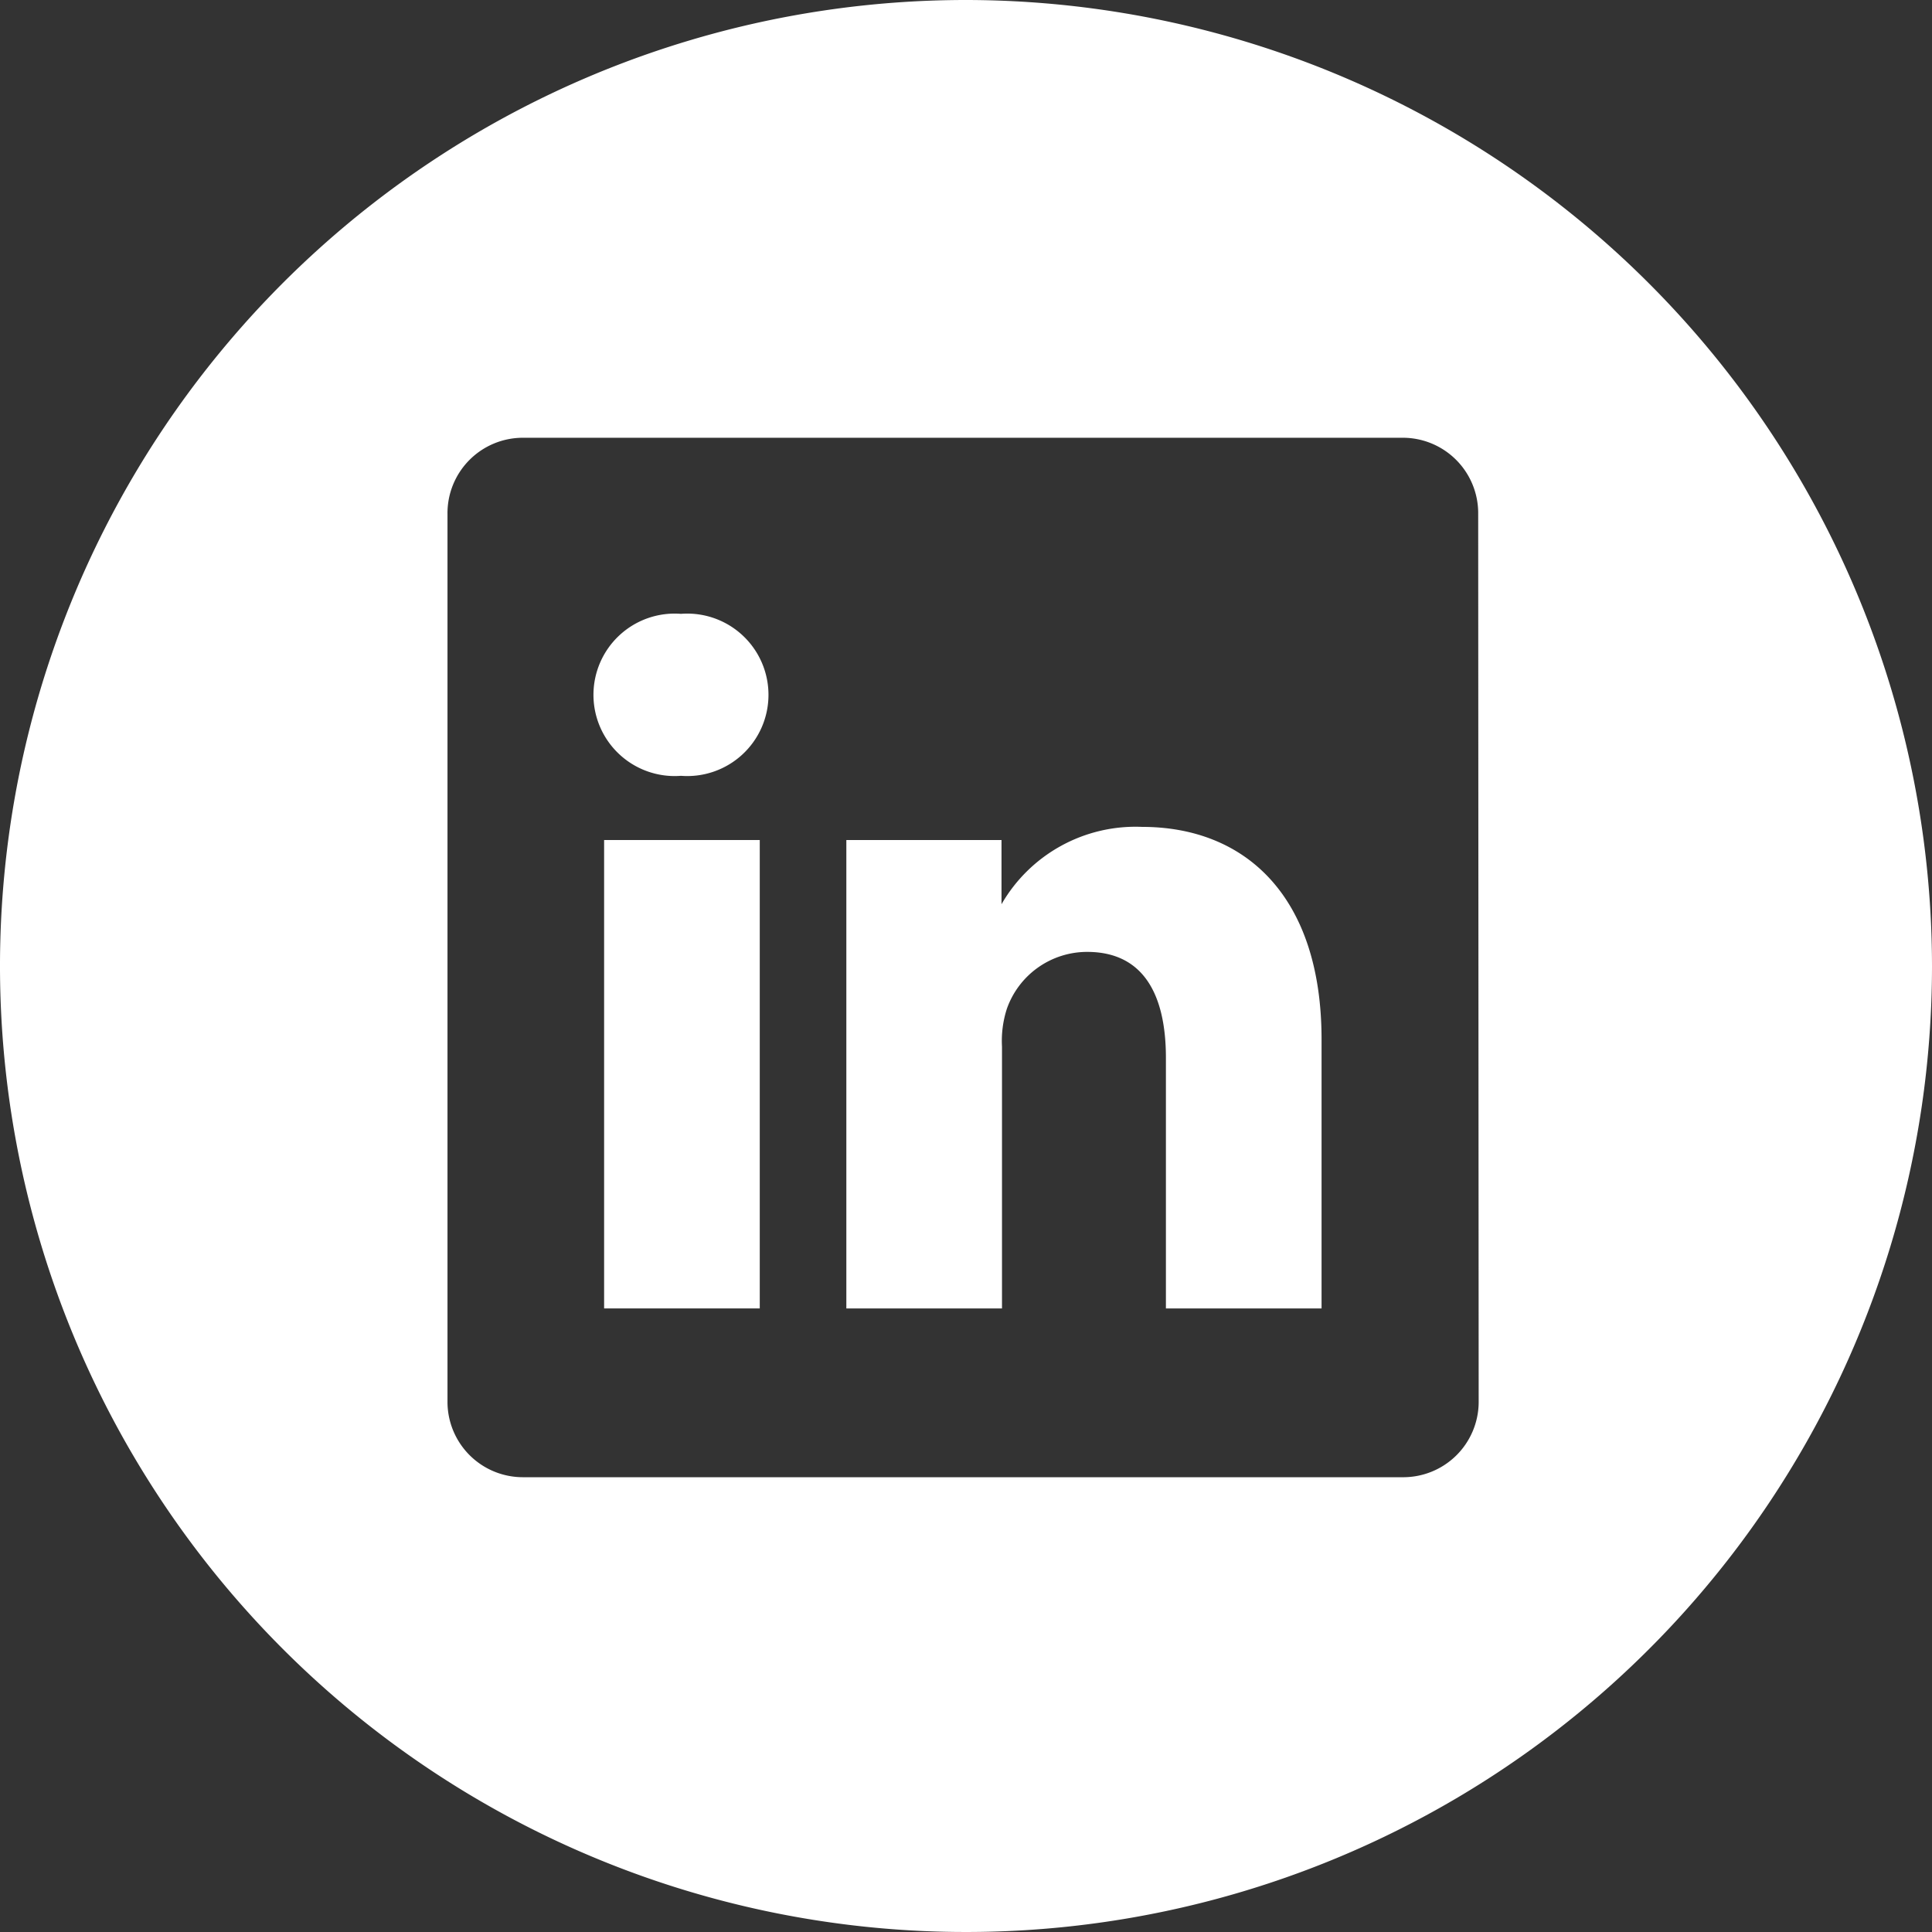 <svg xmlns="http://www.w3.org/2000/svg" viewBox="0 0 39.72 39.72"><rect x="0" y="0" width="39.72" height="39.72" fill="#333333" stroke="none"/><defs><style>.cls-1{fill:#fff;}</style></defs><title>Asset 1</title><g id="Layer_2" data-name="Layer 2"><g id="Layer_1-2" data-name="Layer 1"><path class="cls-1" d="M23.48,17a3.18,3.18,0,0,0-2.89,1.59v0h0l0,0V17.27H17.4c0,.9,0,9.63,0,9.63h3.2V21.52a2.15,2.15,0,0,1,.1-.78,1.75,1.75,0,0,1,1.65-1.17c1.16,0,1.62.88,1.62,2.18V26.9h3.2V21.37C27.17,18.41,25.59,17,23.48,17Z"/><rect class="cls-1" x="12.42" y="17.27" width="3.2" height="9.63"/><path class="cls-1" d="M19.86,0A19.86,19.86,0,1,0,39.72,19.86,19.88,19.88,0,0,0,19.86,0ZM30.4,28.84a1.55,1.55,0,0,1-1.57,1.53H10.76A1.55,1.55,0,0,1,9.2,28.84V10.57A1.55,1.55,0,0,1,10.76,9H28.82a1.55,1.55,0,0,1,1.57,1.53Z"/><path class="cls-1" d="M14,12.62a1.67,1.67,0,1,0,0,3.33h0a1.67,1.67,0,1,0,0-3.33Z"/></g></g></svg>
